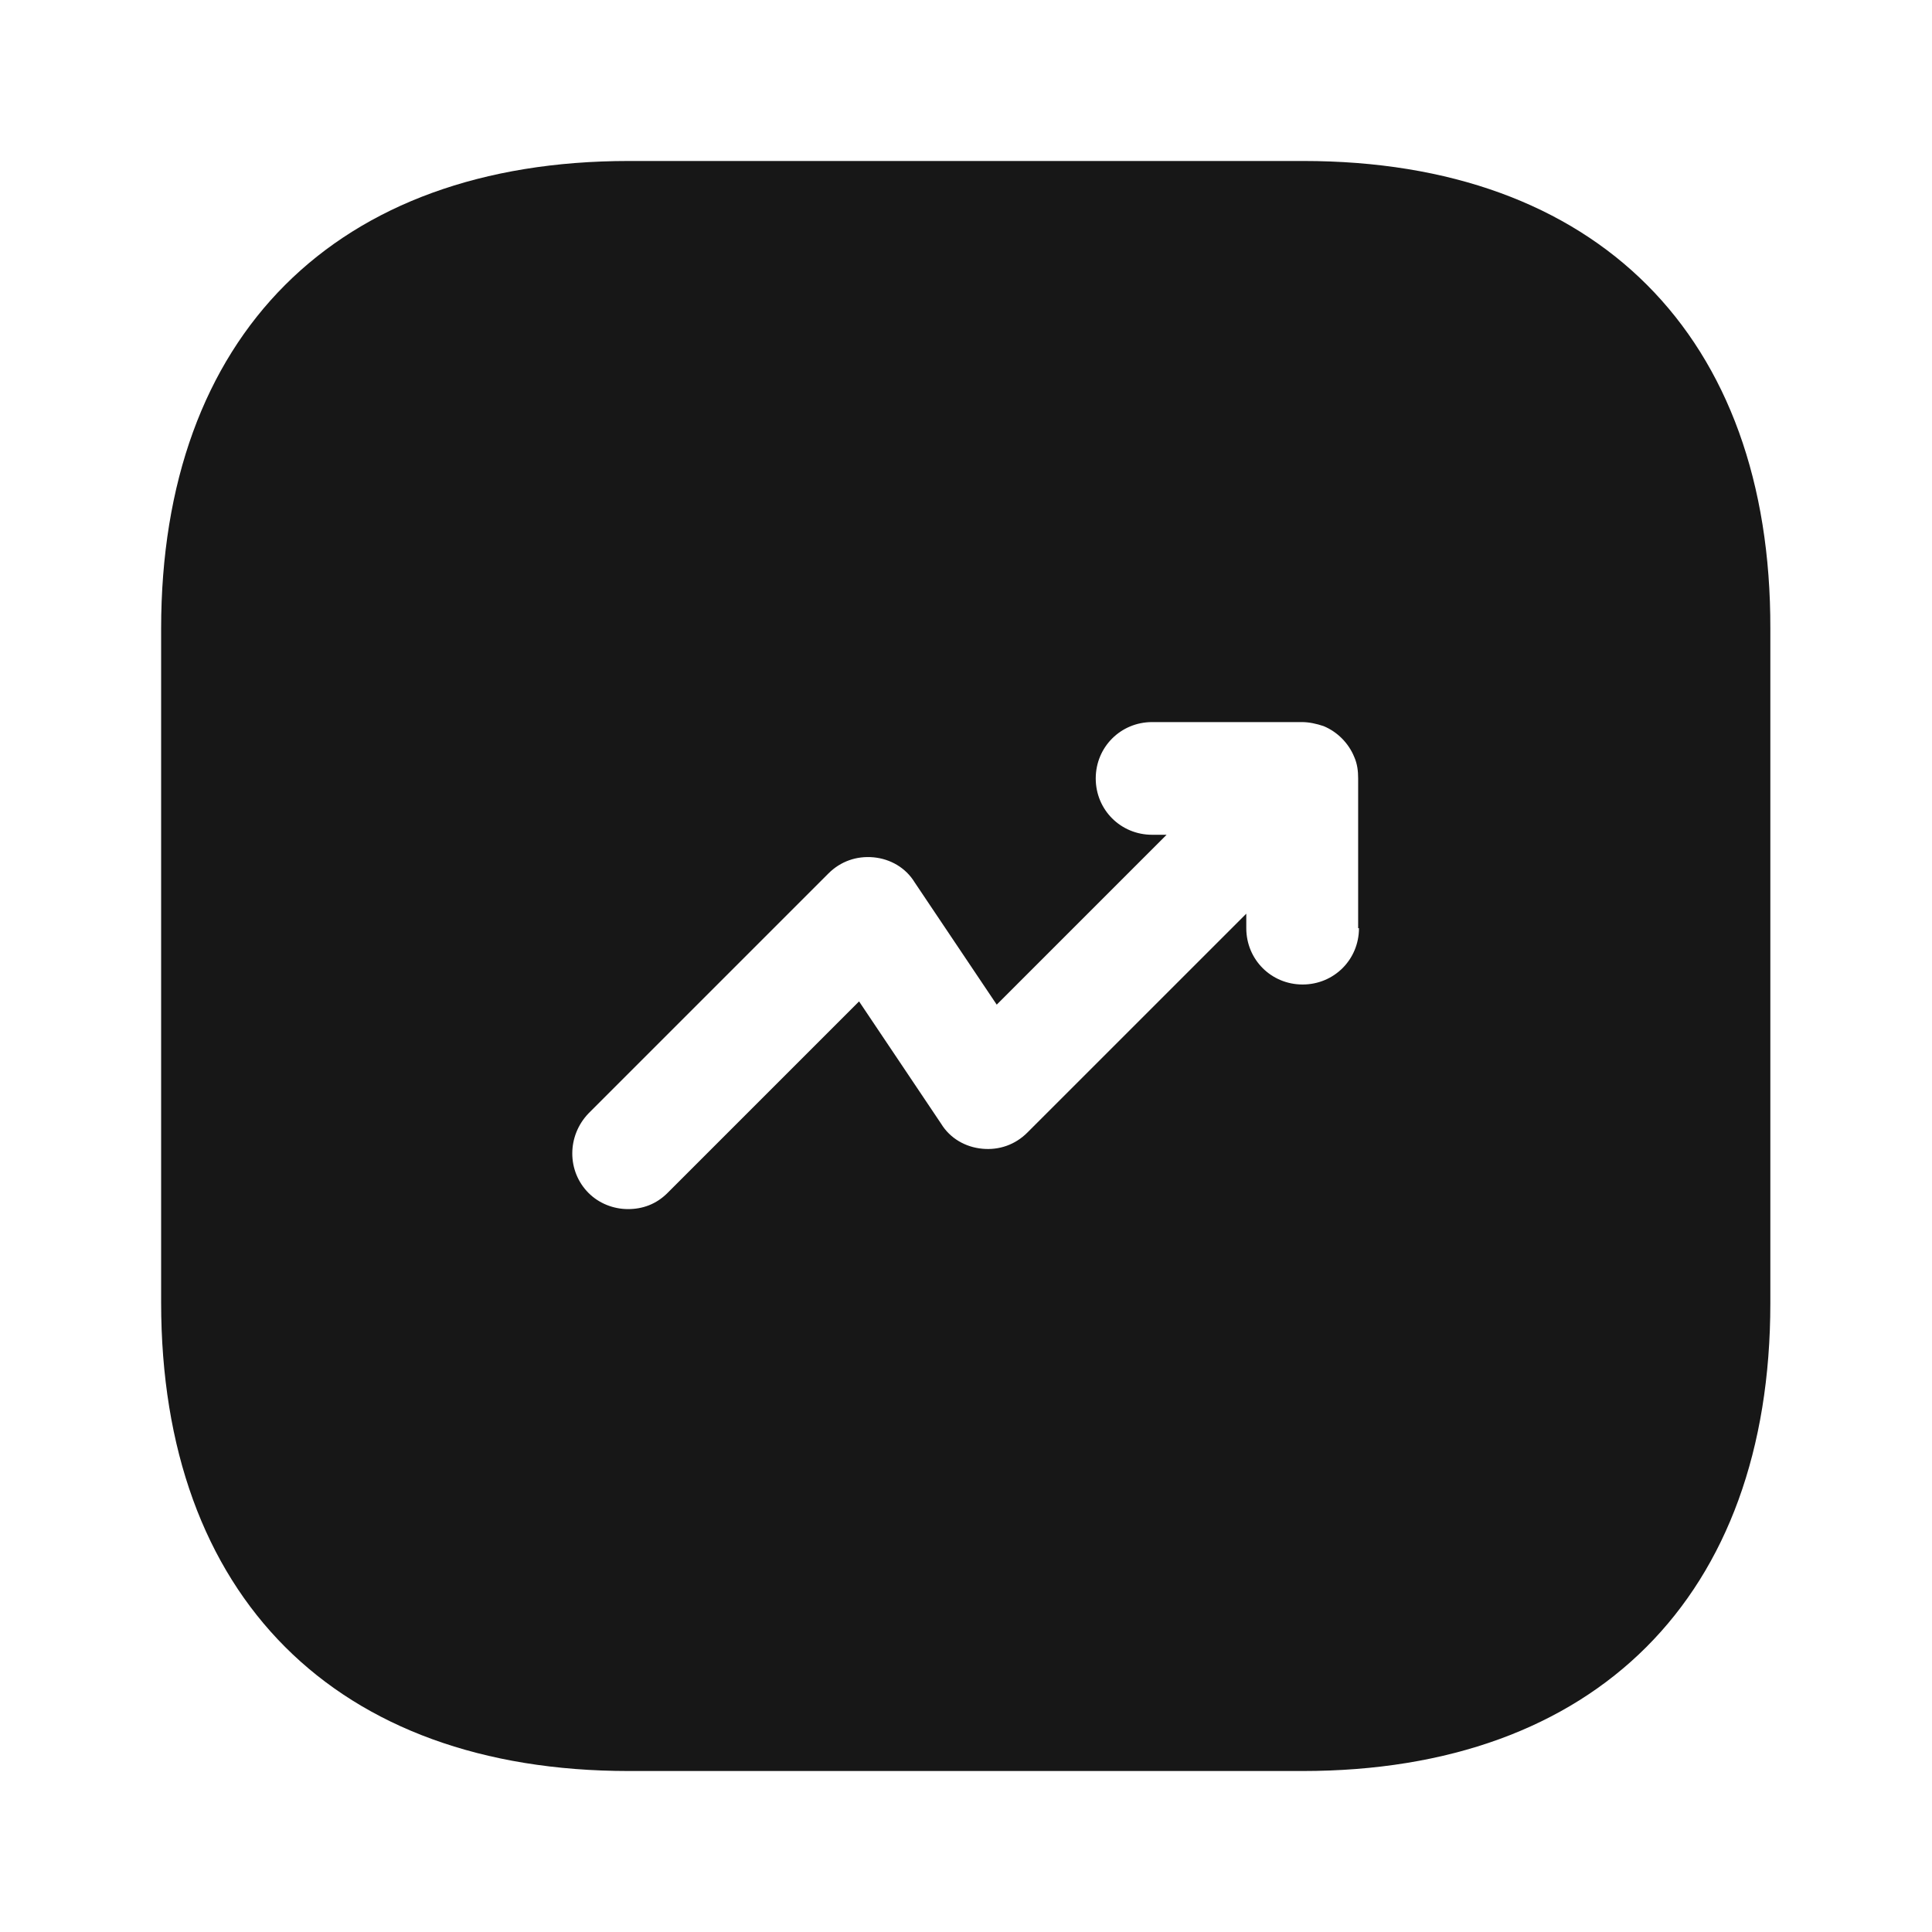 <svg xmlns="http://www.w3.org/2000/svg" width="40" height="40" viewBox="0 0 40 40" fill="none"><g id="vuesax/bold/trend-up"><g id="trend-up"><path id="Vector" d="M26.986 3.333H13.019C6.953 3.333 3.336 6.95 3.336 13.017V26.967C3.336 33.05 6.953 36.667 13.019 36.667H26.969C33.036 36.667 36.653 33.05 36.653 26.983V13.017C36.669 6.95 33.053 3.333 26.986 3.333ZM28.136 19.217C28.136 19.867 27.619 20.383 26.969 20.383C26.319 20.383 25.803 19.867 25.803 19.217V18.917L21.269 23.45C21.019 23.7 20.686 23.817 20.336 23.783C19.986 23.75 19.669 23.567 19.486 23.267L17.786 20.733L13.819 24.7C13.586 24.933 13.303 25.033 13.003 25.033C12.703 25.033 12.403 24.917 12.186 24.7C11.736 24.25 11.736 23.517 12.186 23.05L17.153 18.083C17.403 17.833 17.736 17.717 18.086 17.75C18.436 17.783 18.753 17.967 18.936 18.267L20.636 20.8L24.153 17.283H23.853C23.203 17.283 22.686 16.767 22.686 16.117C22.686 15.467 23.203 14.95 23.853 14.95H26.953C27.103 14.95 27.253 14.983 27.403 15.033C27.686 15.15 27.919 15.383 28.036 15.667C28.103 15.817 28.119 15.967 28.119 16.117V19.217H28.136Z" fill="#171717"></path></g></g></svg>
